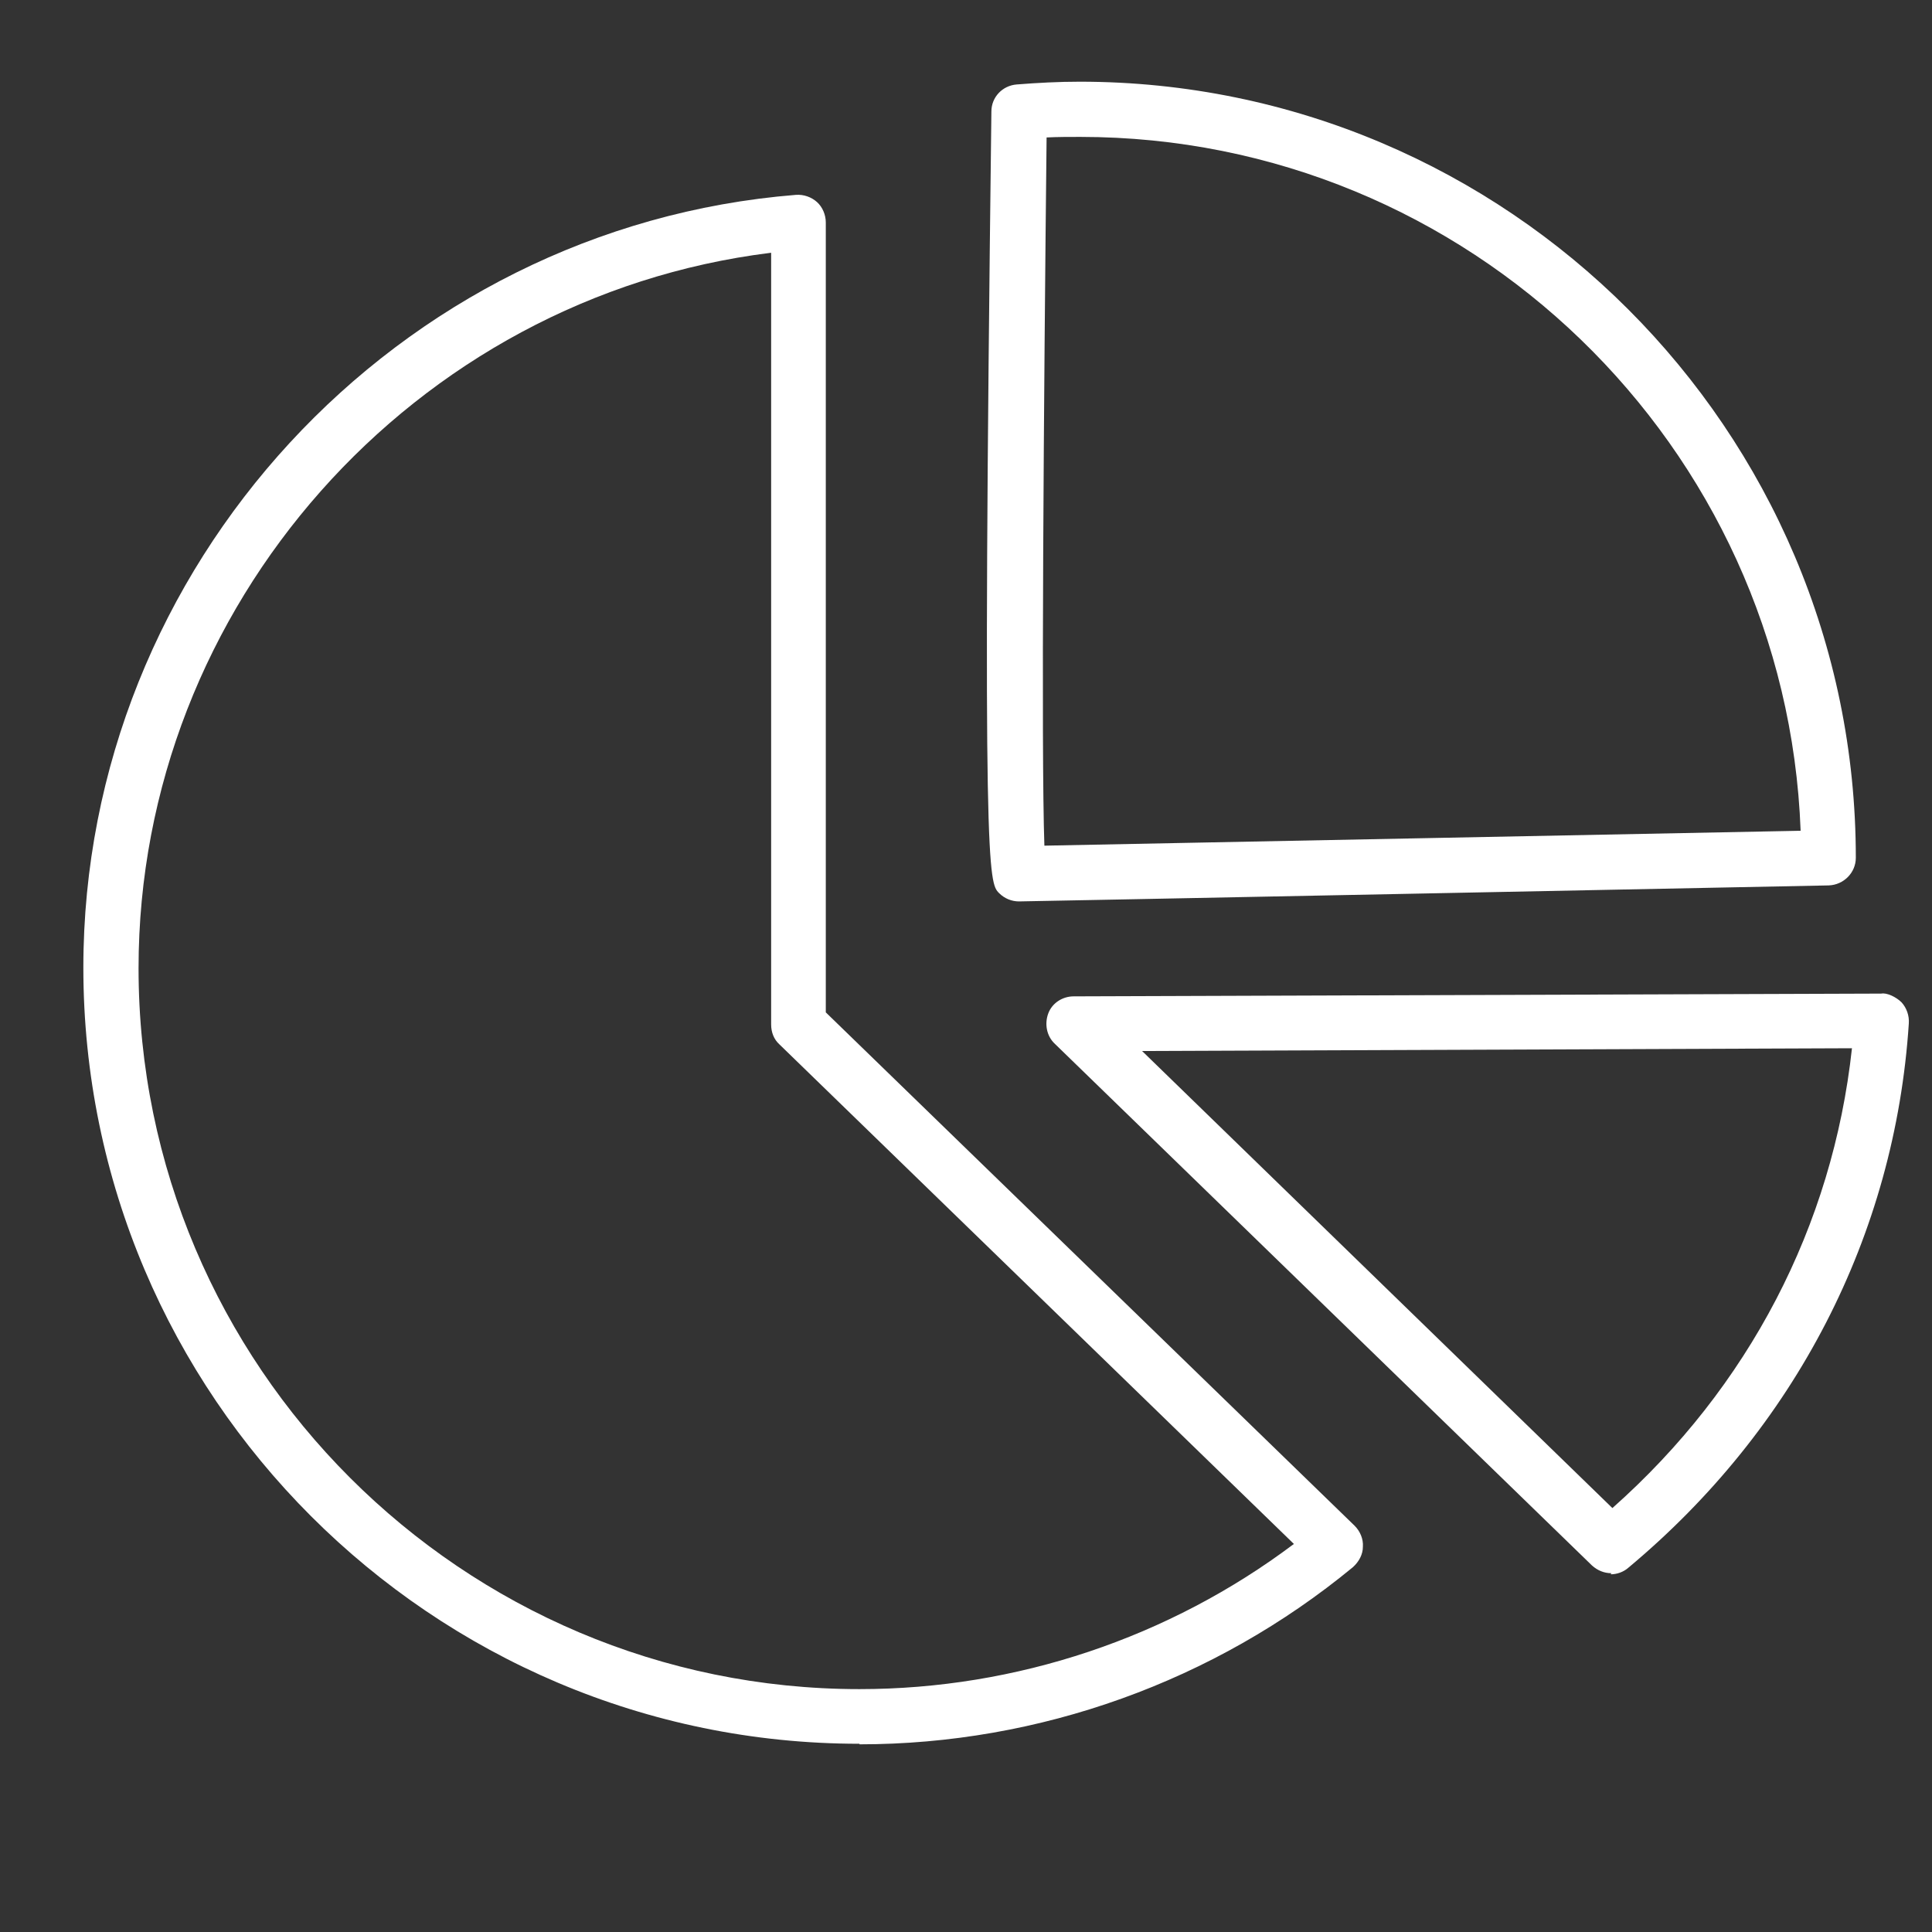 <?xml version="1.0" encoding="UTF-8"?>
<svg id="Layer_1" xmlns="http://www.w3.org/2000/svg" version="1.1" viewBox="0 0 35 35">
  <rect x="0" y="0" width="35" height="35" fill="#333333" stroke="none"/>
  <!-- Generator: Adobe Illustrator 29.8.1, SVG Export Plug-In . SVG Version: 2.1.1 Build 2)  -->
  <defs>
    <style>
      .st0 {
        fill: #fff;
      }
    </style>
  </defs>
  <path class="st0" d="M29.19,28.5c-.13,0-.25-.05-.35-.14l-9.73-9.45c-.15-.14-.19-.36-.12-.55s.26-.31.46-.31l14.63-.05c.1-.02.27.06.37.16.09.1.14.24.13.38-.25,3.84-2.06,7.34-5.08,9.86-.09.08-.21.12-.32.12ZM20.69,19.04l8.52,8.28c2.47-2.19,3.99-5.11,4.34-8.33l-12.86.05Z"/>
  <path class="st0" d="M18.46,16.33c-.13,0-.26-.05-.36-.15-.19-.19-.31-.31-.14-14.16,0-.26.2-.47.46-.49.38-.03.76-.05,1.14-.05,7.75,0,14.06,6.31,14.06,14.06,0,.27-.22.49-.49.5-1.48.03-14.51.29-14.67.29ZM18.96,2.49c-.05,4.64-.1,11.13-.04,12.83,1.9-.04,9.25-.18,13.7-.27-.26-6.97-6.01-12.57-13.05-12.57-.2,0-.41,0-.61.01Z"/>
  <path class="st0" d="M15.57,31.59c-7.75,0-14.06-6.31-14.06-14.06C1.51,10.26,7.18,4.11,14.42,3.53c.14-.01.28.04.38.13.1.09.16.23.16.37v14.31l9.58,9.3c.1.1.16.24.15.38,0,.14-.07.27-.18.37-2.51,2.07-5.68,3.21-8.94,3.21ZM13.96,4.58c-6.46.8-11.45,6.39-11.45,12.96,0,7.2,5.86,13.06,13.06,13.06,2.84,0,5.61-.93,7.87-2.63l-9.32-9.05c-.1-.09-.15-.22-.15-.36V4.58Z"/>
</svg>
